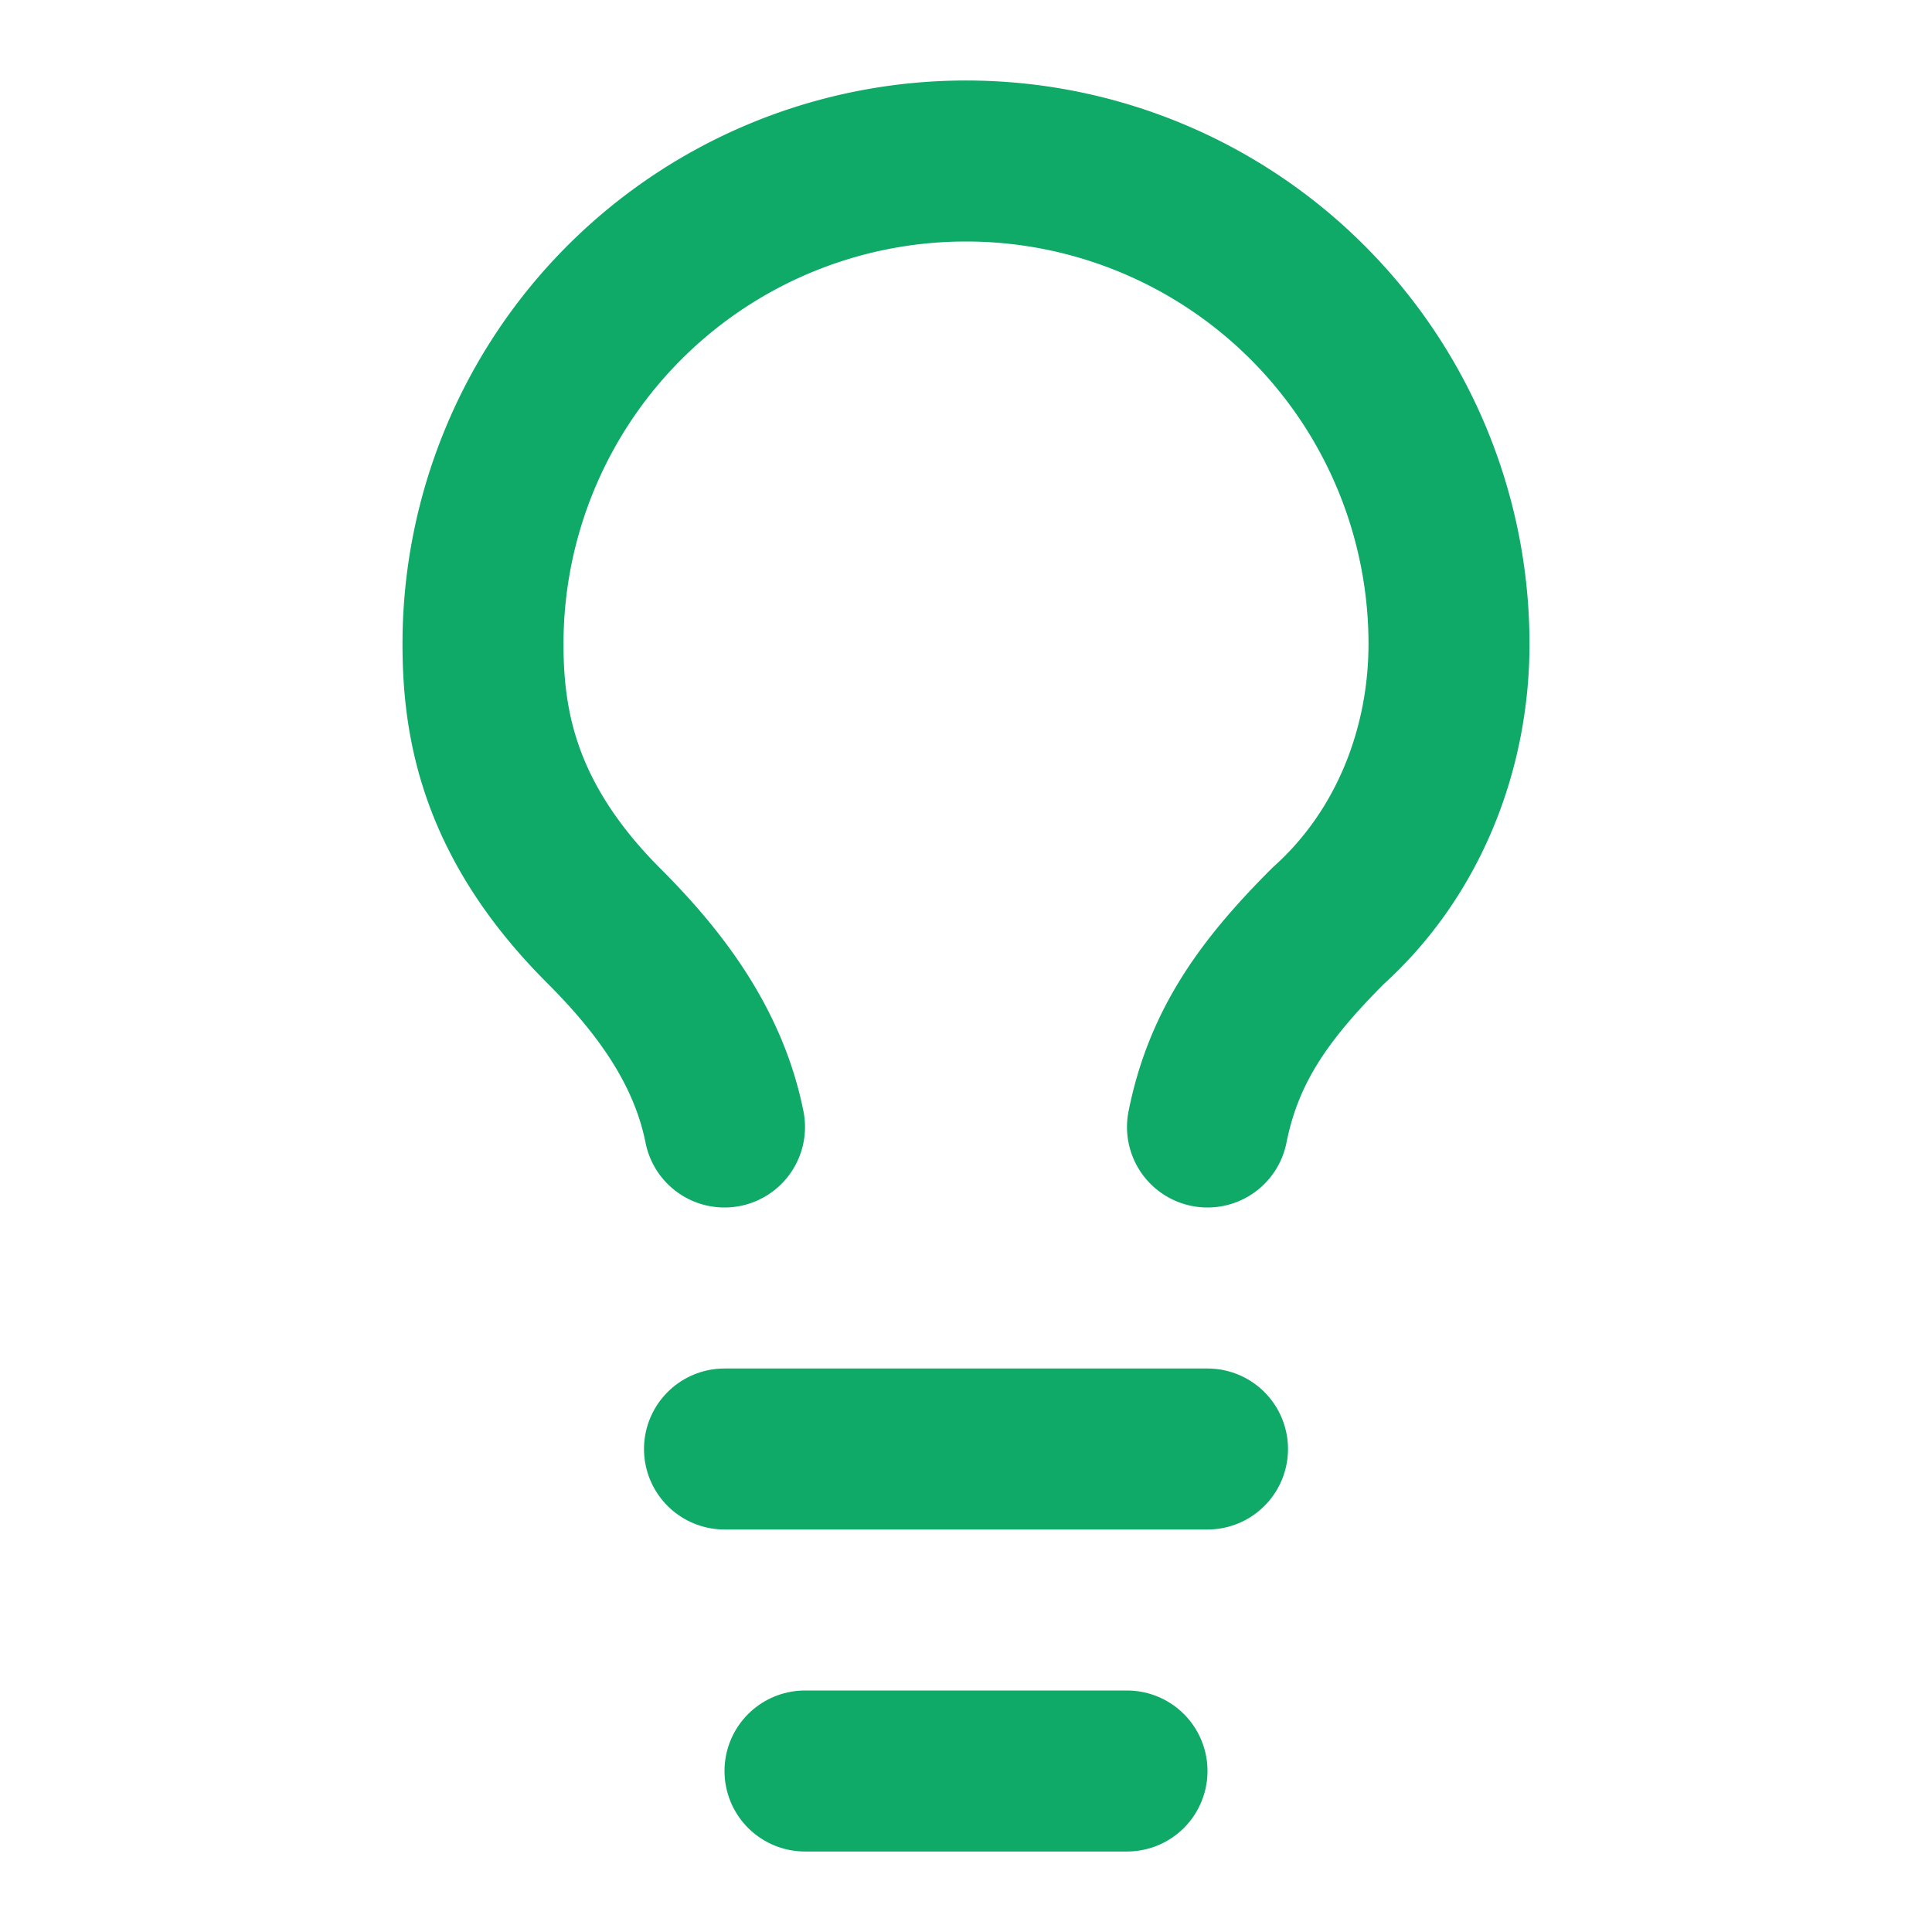 <svg xmlns="http://www.w3.org/2000/svg" width="24" height="24" viewBox="0 0 24 24" fill="none" stroke="#0fa968" stroke-width="2" stroke-linecap="round" stroke-linejoin="round" class="h-12 w-12 text-[#F2C94C]" data-id="40">
  <path d="M15 14c.2-1 .7-1.7 1.5-2.5 1-.9 1.5-2.2 1.5-3.5A6 6 0 0 0 6 8c0 1 .2 2.2 1.5 3.5.7.7 1.3 1.5 1.5 2.5"></path>
  <path d="M9 18h6"></path>
  <path d="M10 22h4"></path>
</svg>
